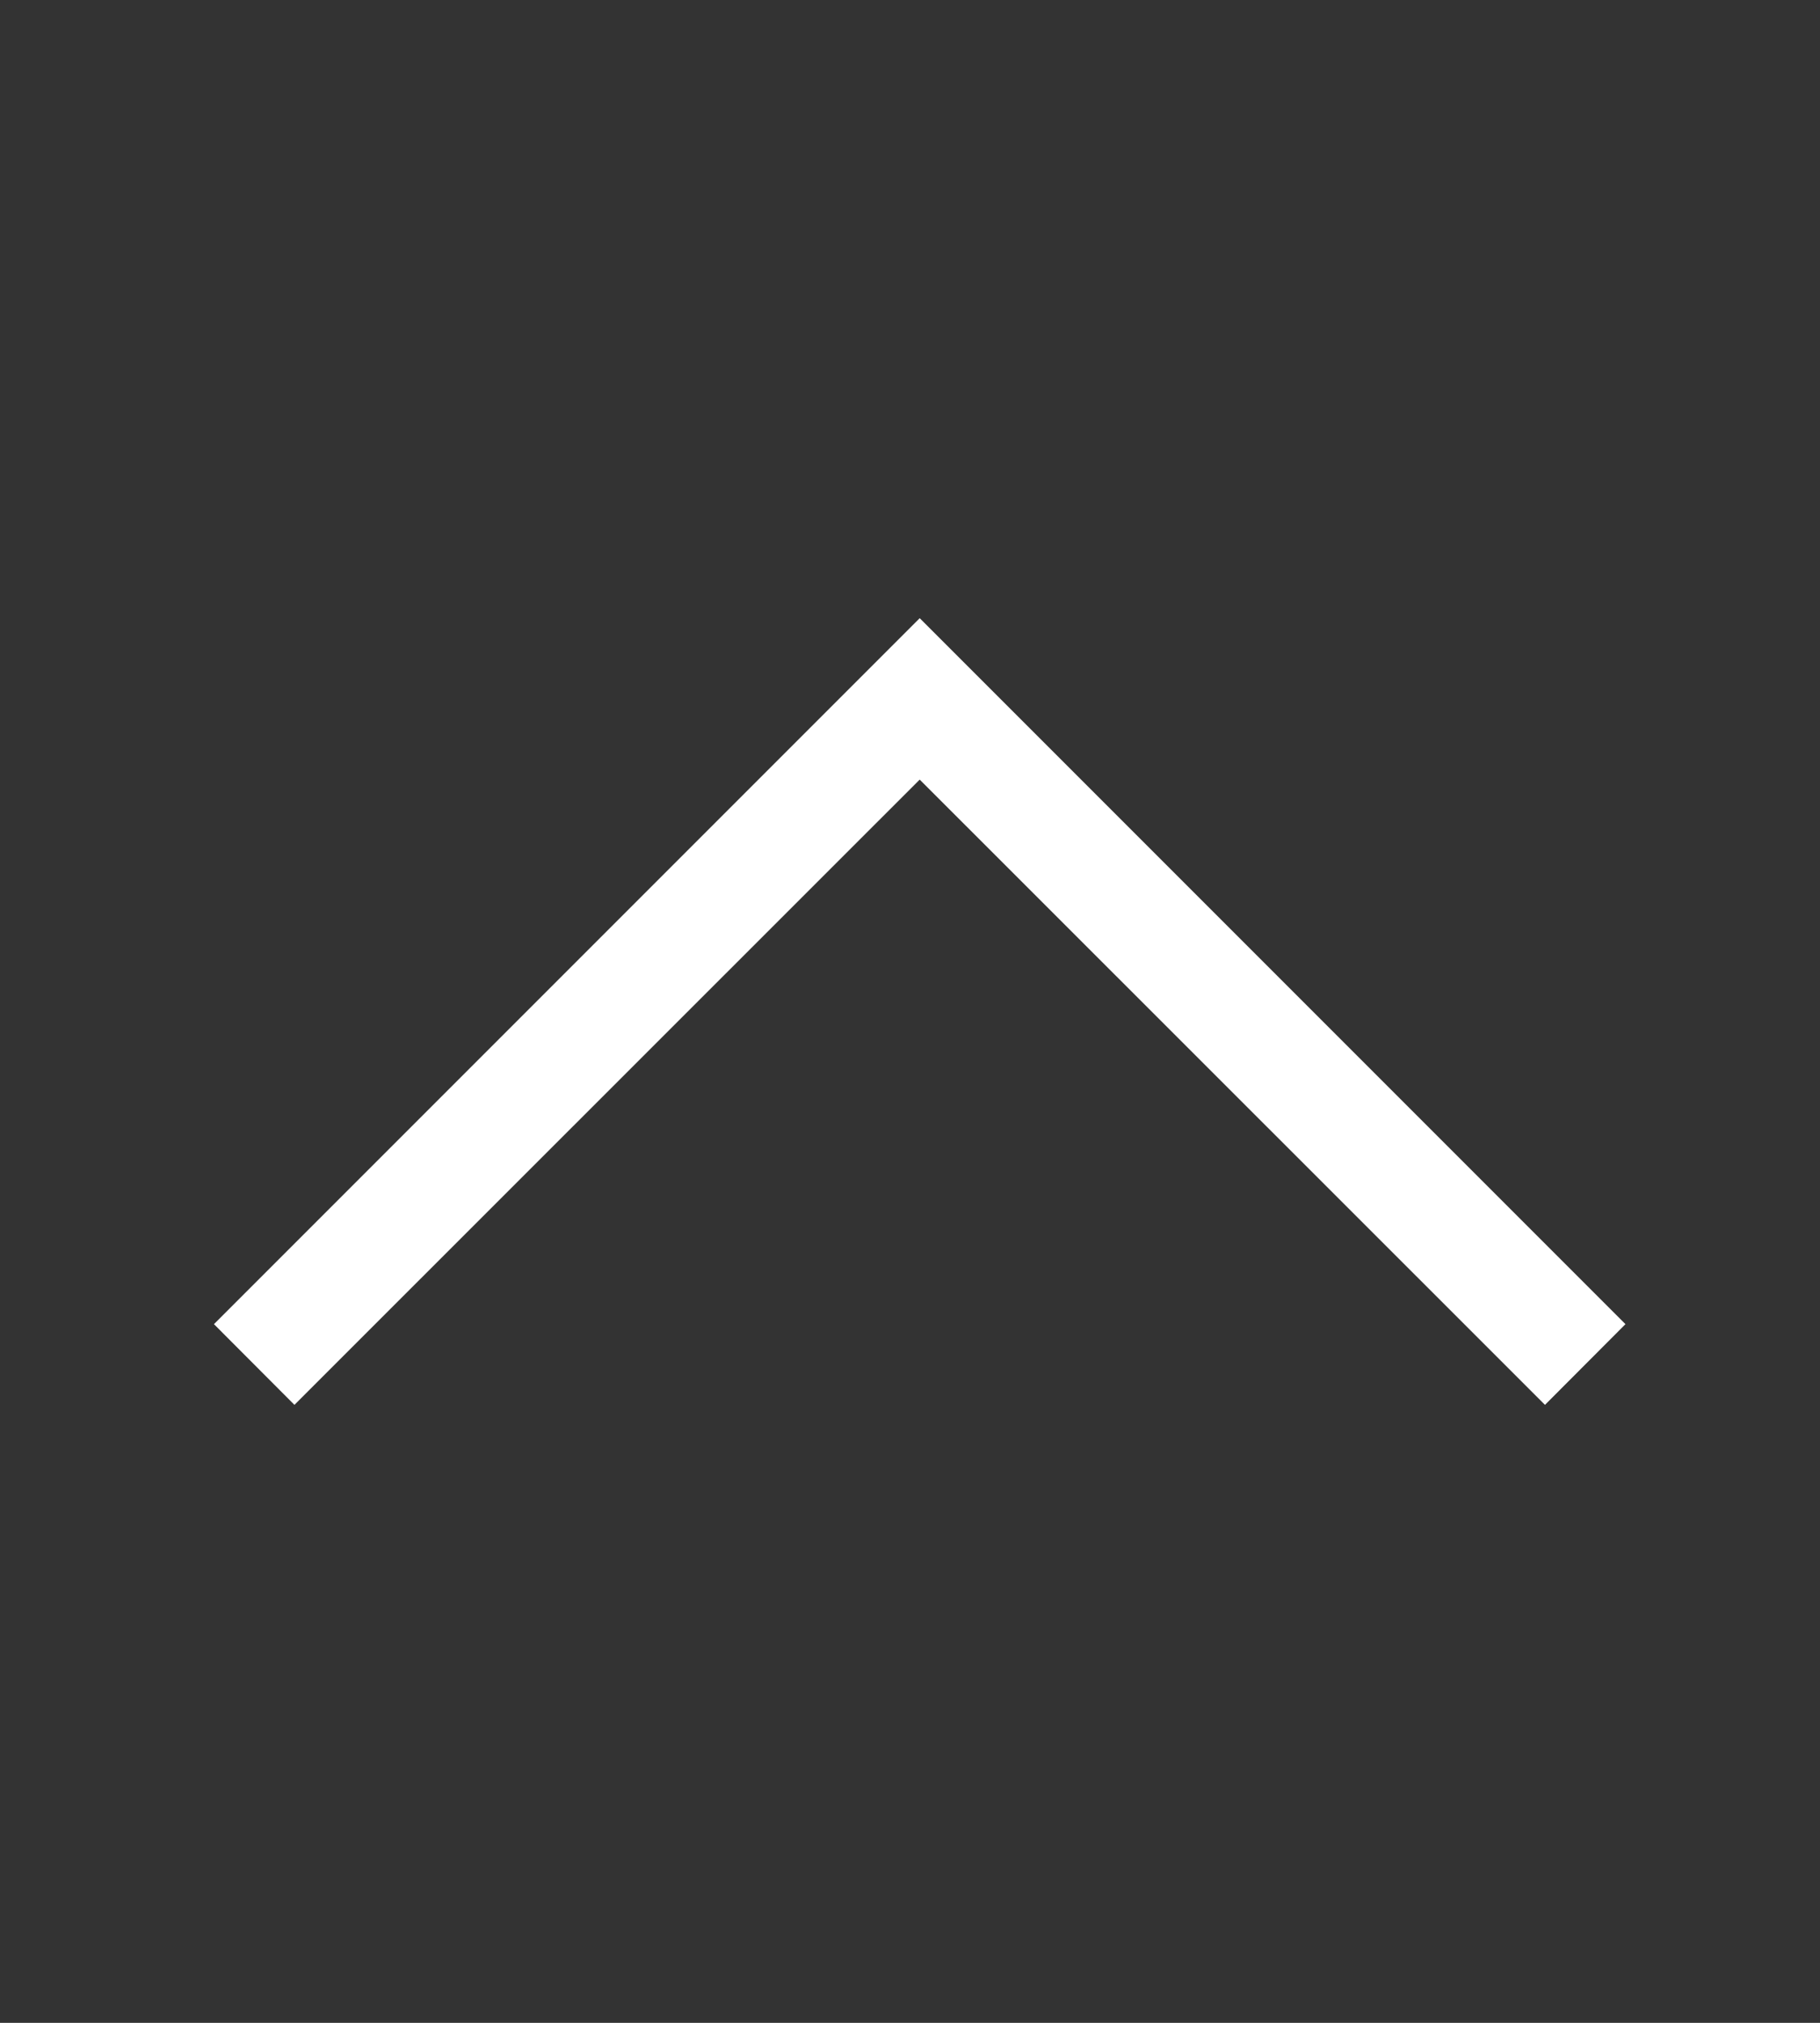 <svg xmlns="http://www.w3.org/2000/svg" width="9" height="10" viewBox="0 0 9 10" fill="none">
<rect x="0" y="0" width="9" height="10" fill="#333333" stroke="none"/>
<mask id="mask0_4288_744" style="mask-type:alpha" maskUnits="userSpaceOnUse" x="0" y="0" width="9" height="10">
<rect y="0.5" width="9" height="9" fill="#D9D9D9"/>
</mask>
<g mask="url(#mask0_4288_744)">
<path d="M8.038 6.546L7.64 6.945L4.548 3.854L1.456 6.945L1.058 6.546L4.548 3.056L8.038 6.546Z" fill="white"/>
</g>
</svg>